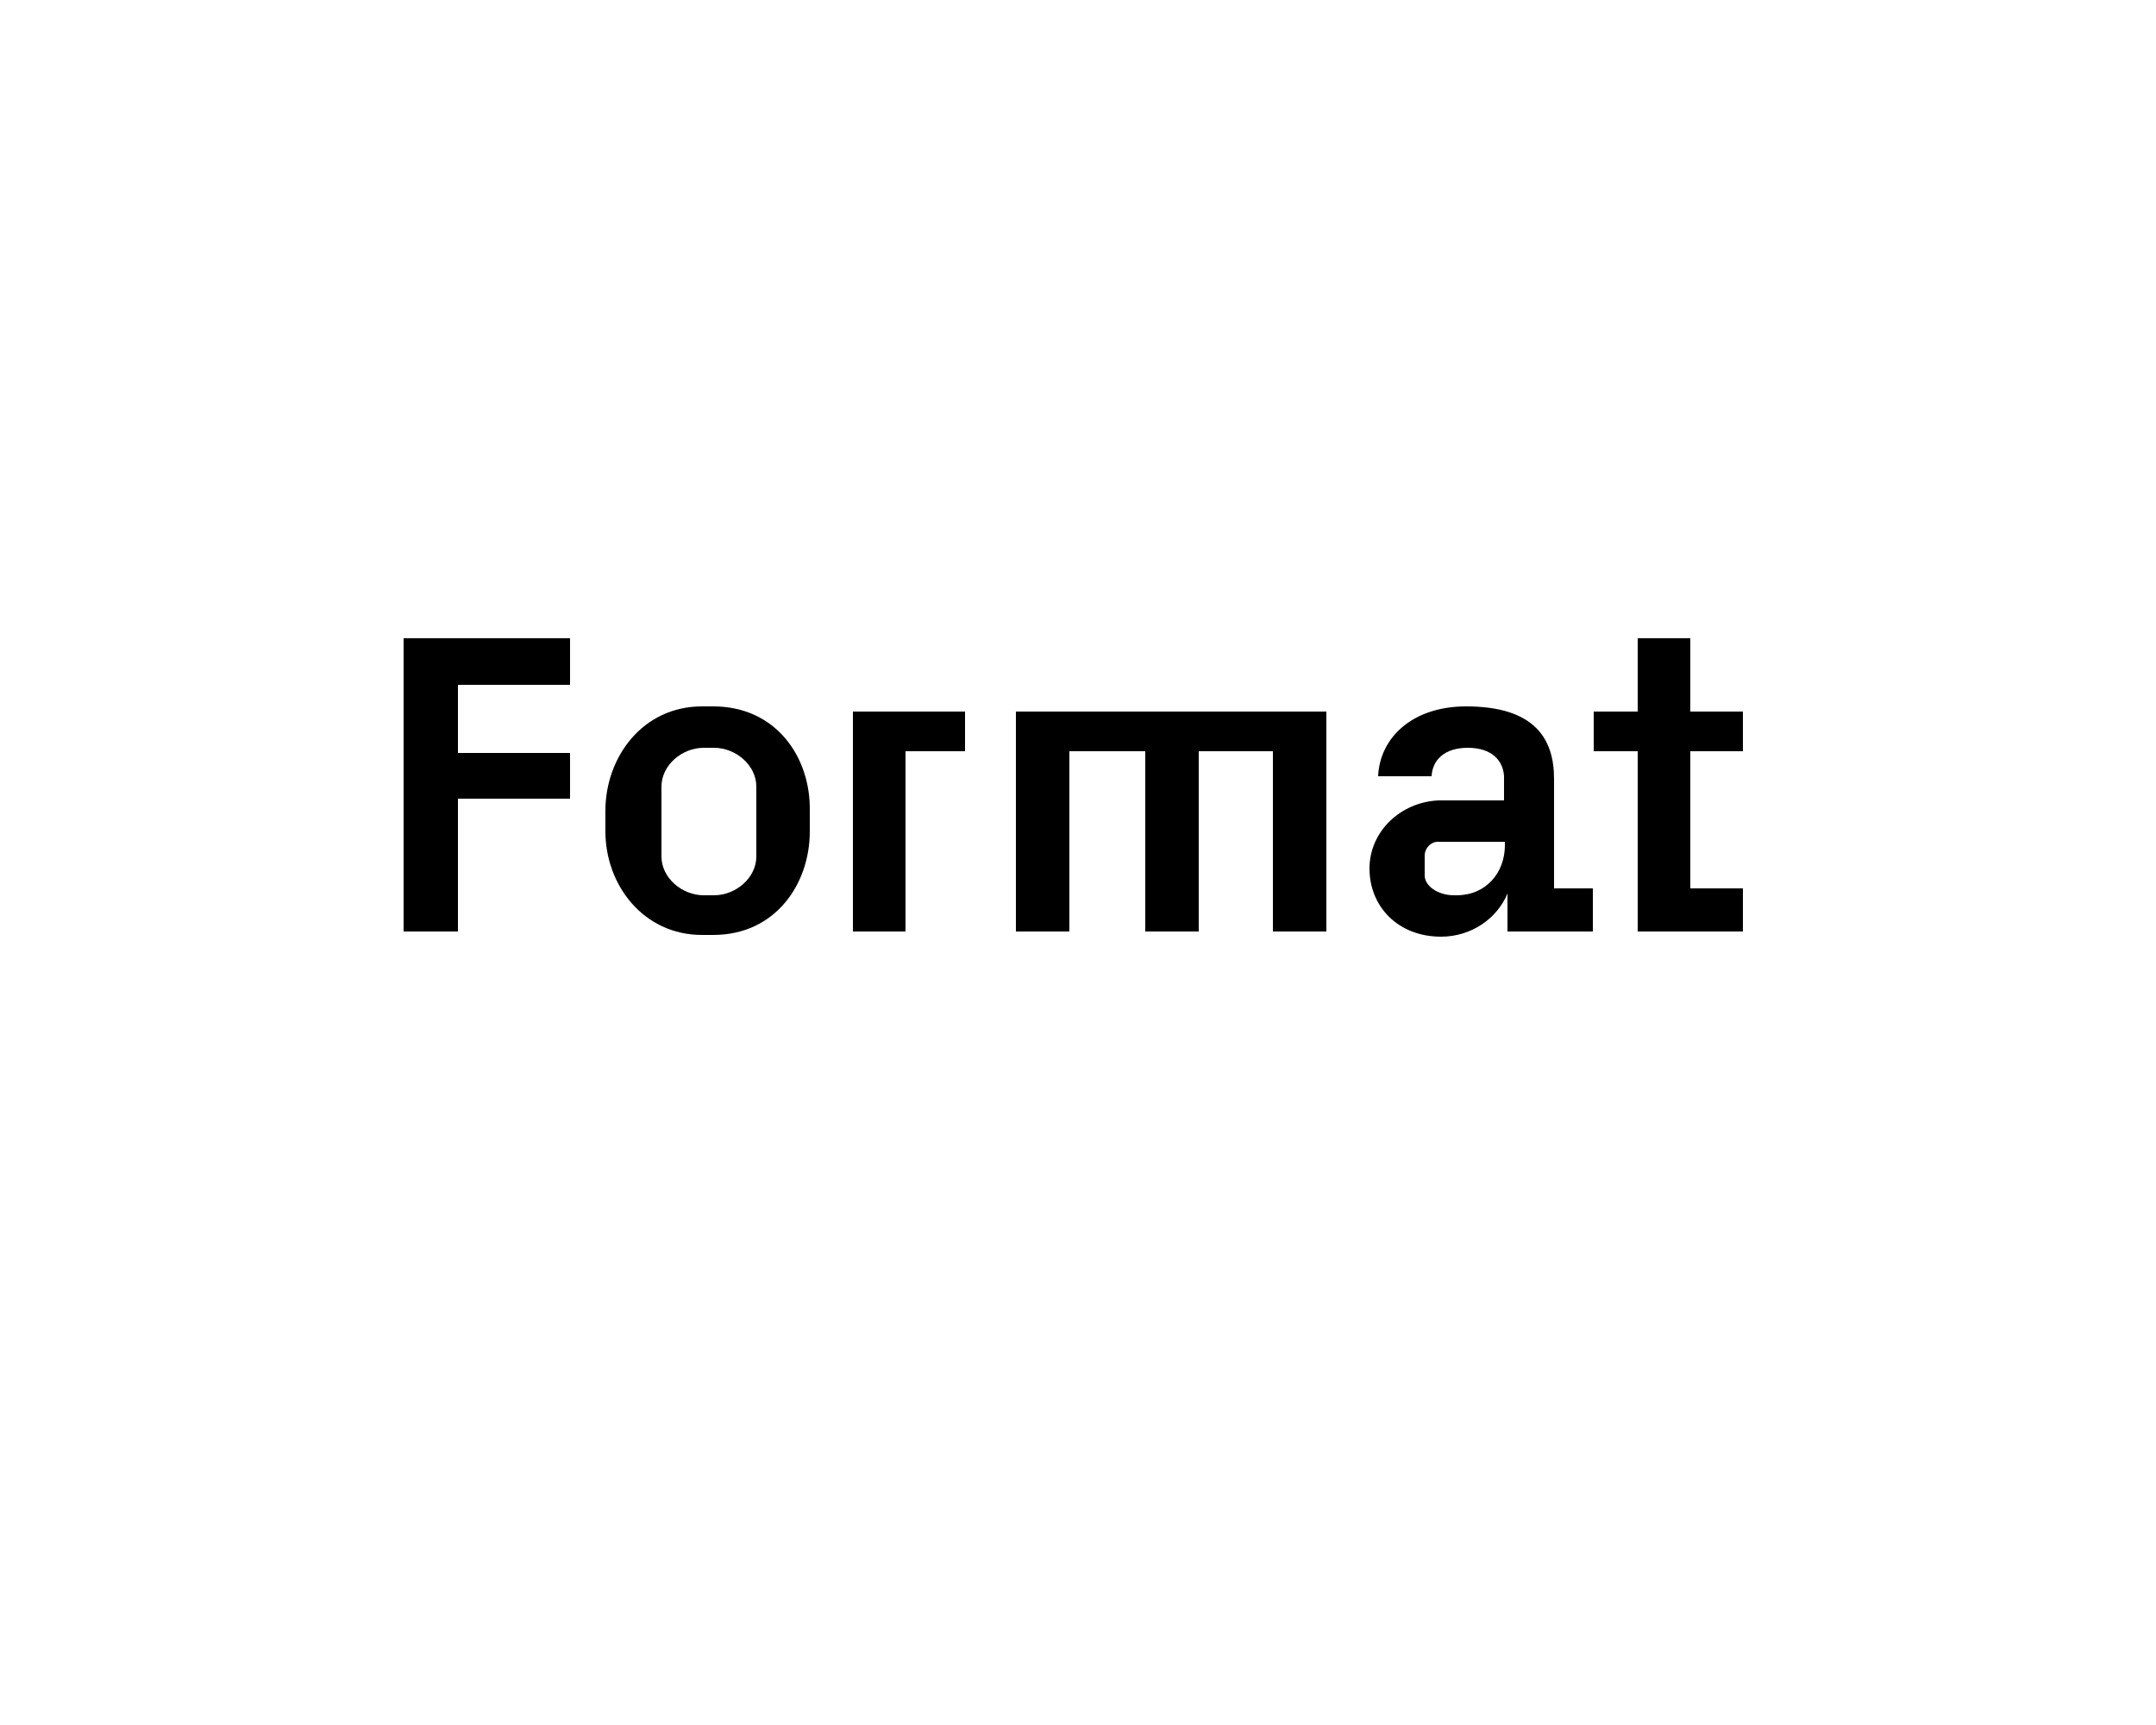 <?xml version="1.0" encoding="utf-8"?>
<!-- Generator: Adobe Illustrator 23.0.0, SVG Export Plug-In . SVG Version: 6.00 Build 0)  -->
<svg version="1.1" id="Layer_1" xmlns="http://www.w3.org/2000/svg" xmlns:xlink="http://www.w3.org/1999/xlink" x="0px" y="0px"
	 viewBox="0 0 250 200" style="enable-background:new 0 0 250 200;" xml:space="preserve">
<polygon points="111.9,82.5 105,82.5 101.9,82.5 98.9,82.5 98.9,108 105,108 105,87.1 111.9,87.1 "/>
<polygon points="148.6,82.5 147.6,82.5 139,82.5 132.8,82.5 124,82.5 120.6,82.5 117.8,82.5 117.8,108 124,108 124,87.1 132.8,87.1 
	132.8,108 139,108 139,87.1 147.6,87.1 147.6,108 153.8,108 153.8,82.5 "/>
<polygon points="202.1,87.1 202.1,82.5 196,82.5 196,74 189.9,74 189.9,82.5 184.8,82.5 184.8,87.1 189.9,87.1 189.9,108 191.5,108 
	196,108 202.1,108 202.1,103 196,103 196,87.1 "/>
<polygon points="66.1,79.4 66.1,74 53.1,74 52.2,74 46.8,74 46.8,108 53.1,108 53.1,92.6 66.1,92.6 66.1,87.3 53.1,87.3 53.1,79.4 
	"/>
<path d="M180.2,103V90.3c0-4.6-2.2-8.4-10.2-8.4c-6.2,0-10,3.6-10.2,8.1h6.2c0.1-1.9,1.5-3.3,4.2-3.3c2.8,0,4.1,1.5,4.2,3.3v0.3v2.5
	h-7.6v0c-4.4,0.2-8,3.6-8,7.9c0,4.4,3.3,7.9,8.3,7.9c3.5,0,6.5-2.1,7.7-5v4.4h9.9V103H180.2z M168.9,103.8l-0.3,0
	c-1.9,0-3.4-1.1-3.4-2.3v-2.3c0-0.9,0.8-1.7,1.7-1.6h7.6v0.3V98C174.5,101.2,172.3,103.8,168.9,103.8z"/>
<path d="M82.7,81.9h-1.3c-6.9,0-11.2,5.9-11.2,12.1v1.2v1.2c0,6.2,4.4,12,11.2,12h1.3c7.2,0,11.2-5.9,11.2-12v-1.2V94
	C94,87.8,90,81.9,82.7,81.9z M87.7,99.3c0,2.5-2.4,4.5-4.9,4.5h-1.2c-2.5,0-4.9-2-4.9-4.5v-4v-4.1c0-2.5,2.4-4.5,4.9-4.5h1.2
	c2.5,0,4.9,2,4.9,4.5v4.1V99.3z"/>
</svg>
